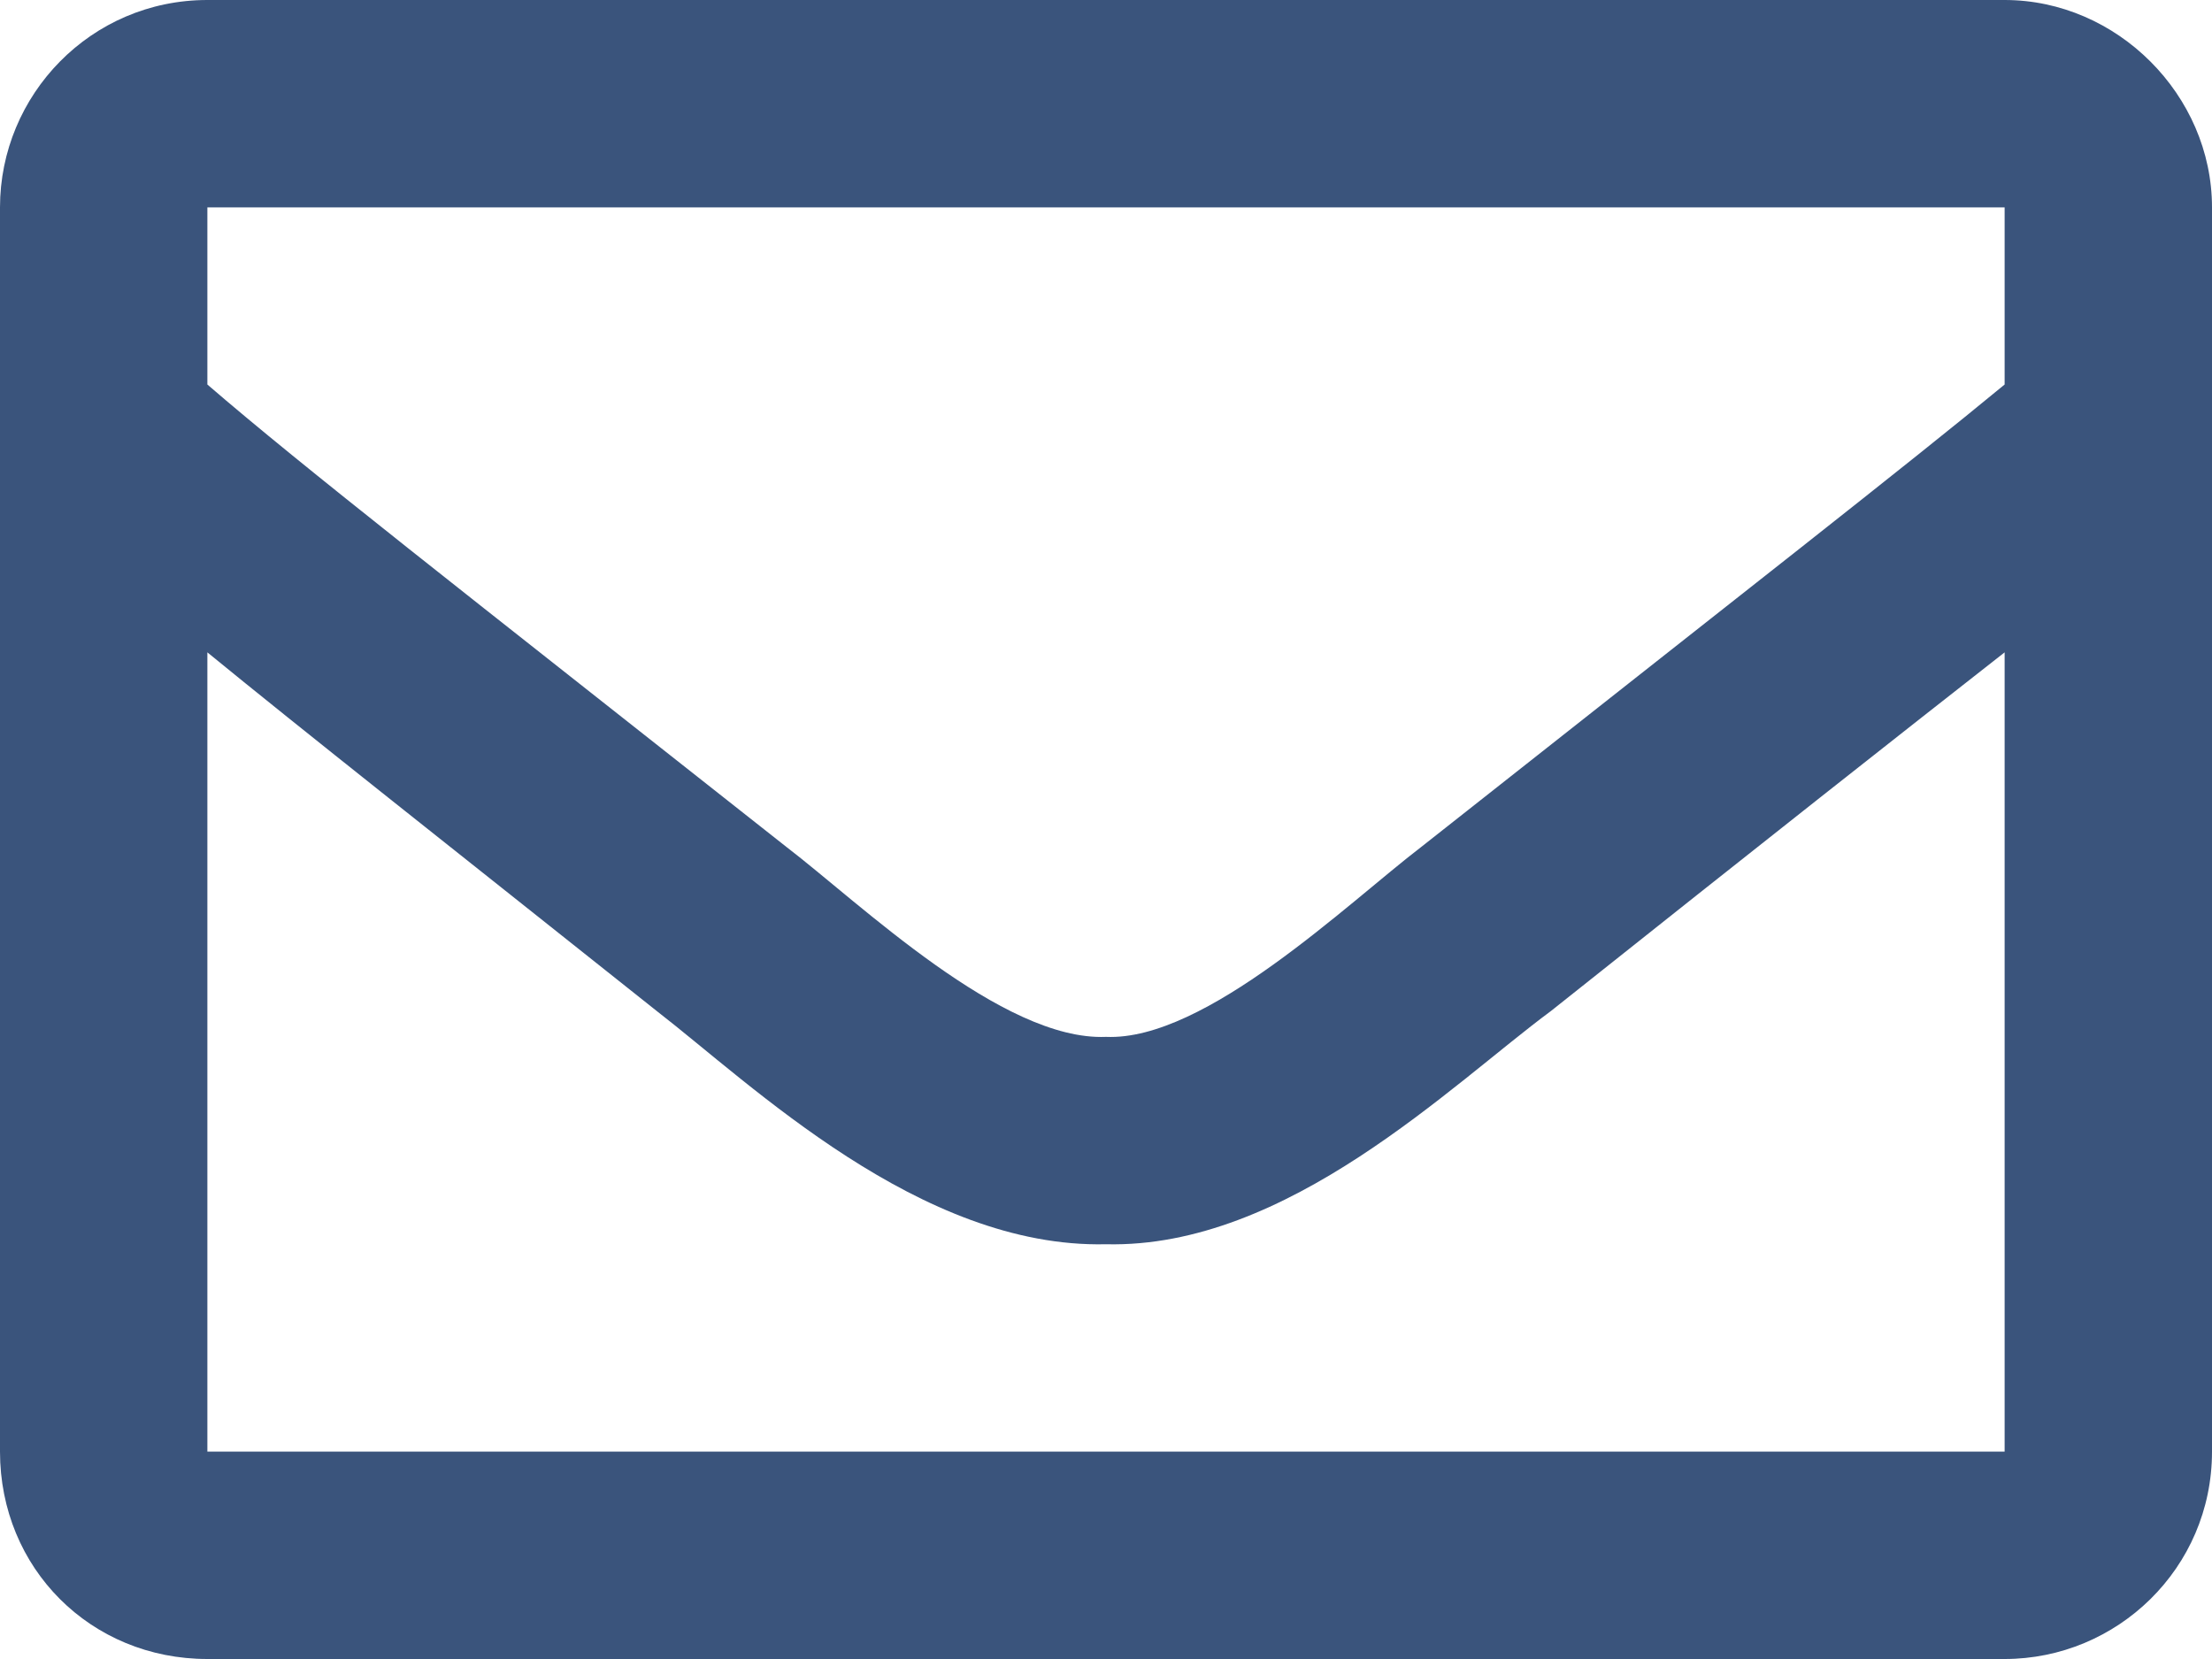 <svg xmlns="http://www.w3.org/2000/svg" fill="none" viewBox="0 3 24 18">
<path d="M21.75 3H2.25C0.984 3 0 4.031 0 5.25V18.75C0 20.016 0.984 21 2.25 21H21.75C22.969 21 24 20.016 24 18.75V5.25C24 4.031 22.969 3 21.75 3ZM21.75 5.25V7.172C20.672 8.062 18.984 9.375 15.422 12.188C14.625 12.797 13.078 14.297 12 14.25C10.875 14.297 9.328 12.797 8.531 12.188C4.969 9.375 3.281 8.062 2.25 7.172V5.25H21.75ZM2.25 18.75V10.078C3.281 10.922 4.828 12.141 7.125 13.969C8.156 14.766 9.984 16.547 12 16.5C13.969 16.547 15.75 14.766 16.828 13.969C19.125 12.141 20.672 10.922 21.75 10.078V18.75H2.25Z" fill="#3A547C"/>
</svg>